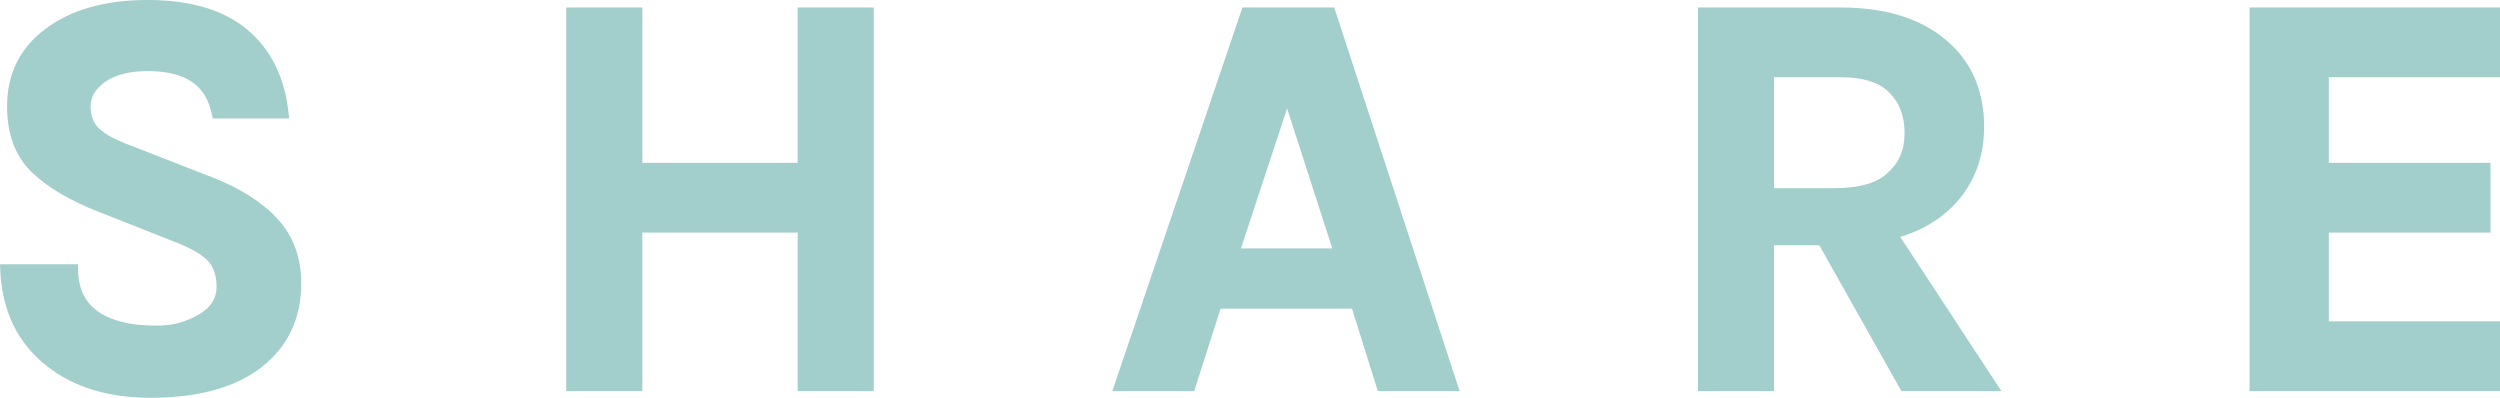 <?xml version="1.0" encoding="utf-8"?>
<!-- Generator: Adobe Illustrator 16.0.0, SVG Export Plug-In . SVG Version: 6.00 Build 0)  -->
<!DOCTYPE svg PUBLIC "-//W3C//DTD SVG 1.1//EN" "http://www.w3.org/Graphics/SVG/1.1/DTD/svg11.dtd">
<svg version="1.1" id="レイヤー_1" xmlns="http://www.w3.org/2000/svg" xmlns:xlink="http://www.w3.org/1999/xlink" x="0px"
	 y="0px" width="788.625px" height="125.477px" viewBox="0 0 788.625 125.477" enable-background="new 0 0 788.625 125.477"
	 xml:space="preserve">
<g>
	<path fill="#A2CECB" d="M66.921,55.925l-25.567-9.973c-4.502-1.615-7.84-3.374-9.919-5.229c-1.916-1.708-2.848-4.036-2.848-7.119
		c0-3.015,1.484-5.548,4.536-7.744c3.167-2.276,7.715-3.43,13.519-3.43c11.832,0,18.457,4.405,20.253,13.938l0.23,0.993h24.083
		l-0.163-1.418c-1.121-11.331-5.469-20.17-12.925-26.501C70.689,3.139,60.067,0,46.55,0C33.059,0,22.183,3.117,14.24,9.198
		C6.271,15.145,2.23,23.361,2.23,33.59c0,8.71,2.589,15.658,7.695,20.635c4.95,4.828,12.125,9.083,21.317,12.636l23.384,9.246
		c4.969,1.852,8.57,3.843,10.701,5.915c2.011,1.962,2.988,4.751,2.988,8.524c0,3.626-1.83,6.46-5.595,8.664
		c-3.972,2.326-8.347,3.506-13.002,3.506c-4.793,0-8.485-0.407-11.39-1.222c-9.35-2.365-13.704-7.87-13.704-16.832v-1.301H0
		l0.059,1.457c0.496,13.199,5.504,23.52,14.872,30.763c8.317,6.582,19.29,9.896,32.615,9.896c15.002,0,26.765-3.257,34.961-9.654
		c8.312-6.485,12.527-15.388,12.527-26.447c0-8.074-2.508-14.906-7.456-20.301C82.736,63.8,75.786,59.374,66.921,55.925z"/>
	<polygon fill="#A2CECB" points="251.625,51.362 202.625,51.362 202.625,2.362 178.625,2.362 178.625,123.362 202.625,123.362 
		202.625,73.362 251.625,73.362 251.625,123.362 275.625,123.362 275.625,2.362 251.625,2.362 	"/>
	<path fill="#A2CECB" d="M391.924,2.362l-41.035,121h25.813l8.329-26h41.456l8.147,26h25.796l-39.549-121H391.924z M420.269,78.362
		h-28.818l14.567-44.177L420.269,78.362z"/>
	<path fill="#A2CECB" d="M618.499,62.24c4.902-6.158,7.388-13.66,7.388-22.298c0-11.394-4.018-20.577-11.93-27.235
		c-7.972-6.848-19.204-10.345-33.387-10.345h-44.945v121h24v-46h14.277l25.891,46h31.543L599.43,74.729
		C607.563,72.272,613.971,67.929,618.499,62.24z M559.625,24.362h20.945c6.799,0,11.928,1.411,15.243,4.669
		c3.354,3.299,4.983,7.447,4.983,12.932c0,5.459-1.791,9.431-5.475,12.722c-3.68,3.291-9.313,4.677-16.743,4.677h-18.954V24.362z"/>
	<polygon fill="#A2CECB" points="788.625,24.362 788.625,2.362 709.625,2.362 709.625,123.362 788.625,123.362 788.625,101.362 
		734.625,101.362 734.625,73.362 785.625,73.362 785.625,51.362 734.625,51.362 734.625,24.362 	"/>
</g>
</svg>
